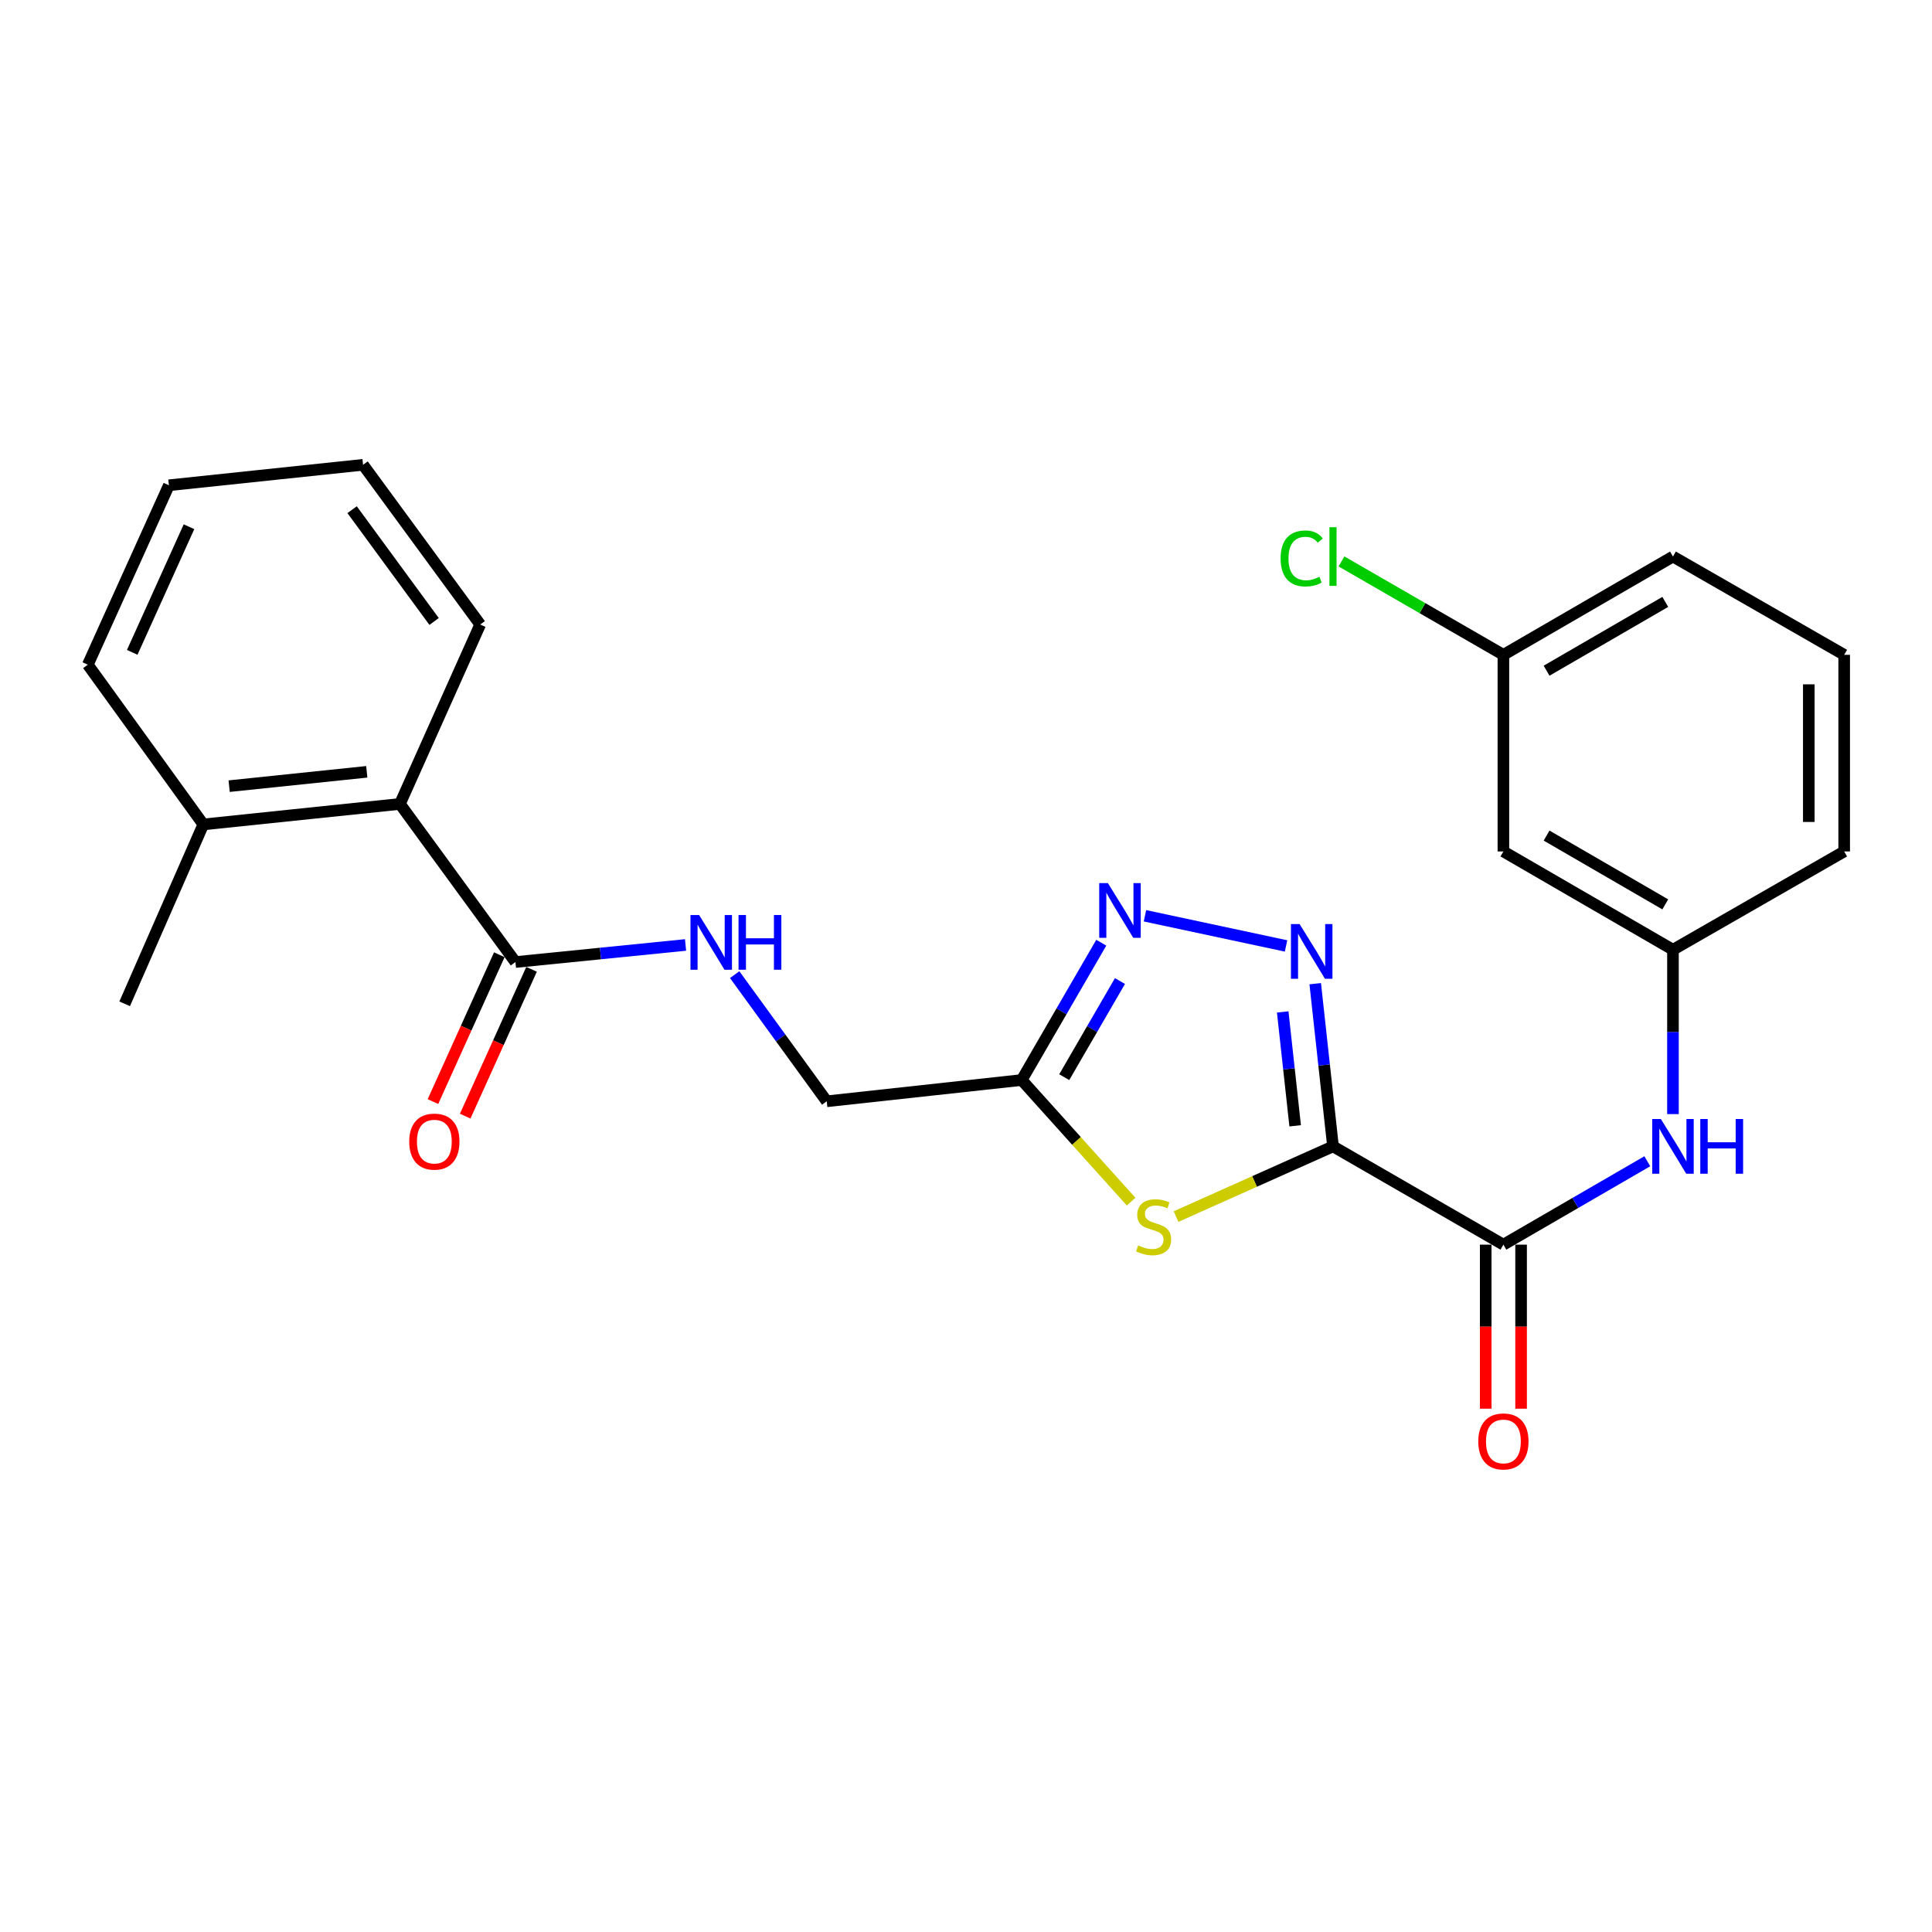 <?xml version='1.0' encoding='iso-8859-1'?>
<svg version='1.1' baseProfile='full'
              xmlns='http://www.w3.org/2000/svg'
                      xmlns:rdkit='http://www.rdkit.org/xml'
                      xmlns:xlink='http://www.w3.org/1999/xlink'
                  xml:space='preserve'
width='1000px' height='1000px' viewBox='0 0 1000 1000'>
<!-- END OF HEADER -->
<rect style='opacity:1.0;fill:#FFFFFF;stroke:none' width='1000' height='1000' x='0' y='0'> </rect>
<path class='bond-0' d='M 689.962,593.359 L 685.36,551.257' style='fill:none;fill-rule:evenodd;stroke:#000000;stroke-width:6px;stroke-linecap:butt;stroke-linejoin:miter;stroke-opacity:1' />
<path class='bond-0' d='M 685.36,551.257 L 680.758,509.154' style='fill:none;fill-rule:evenodd;stroke:#0000FF;stroke-width:6px;stroke-linecap:butt;stroke-linejoin:miter;stroke-opacity:1' />
<path class='bond-0' d='M 670.375,582.719 L 667.154,553.247' style='fill:none;fill-rule:evenodd;stroke:#000000;stroke-width:6px;stroke-linecap:butt;stroke-linejoin:miter;stroke-opacity:1' />
<path class='bond-0' d='M 667.154,553.247 L 663.932,523.775' style='fill:none;fill-rule:evenodd;stroke:#0000FF;stroke-width:6px;stroke-linecap:butt;stroke-linejoin:miter;stroke-opacity:1' />
<path class='bond-1' d='M 689.962,593.359 L 649.346,611.526' style='fill:none;fill-rule:evenodd;stroke:#000000;stroke-width:6px;stroke-linecap:butt;stroke-linejoin:miter;stroke-opacity:1' />
<path class='bond-1' d='M 649.346,611.526 L 608.731,629.694' style='fill:none;fill-rule:evenodd;stroke:#CCCC00;stroke-width:6px;stroke-linecap:butt;stroke-linejoin:miter;stroke-opacity:1' />
<path class='bond-3' d='M 689.962,593.359 L 778.157,644.233' style='fill:none;fill-rule:evenodd;stroke:#000000;stroke-width:6px;stroke-linecap:butt;stroke-linejoin:miter;stroke-opacity:1' />
<path class='bond-2' d='M 665.656,489.618 L 592.636,474.008' style='fill:none;fill-rule:evenodd;stroke:#0000FF;stroke-width:6px;stroke-linecap:butt;stroke-linejoin:miter;stroke-opacity:1' />
<path class='bond-4' d='M 585.476,621.968 L 557.15,590.494' style='fill:none;fill-rule:evenodd;stroke:#CCCC00;stroke-width:6px;stroke-linecap:butt;stroke-linejoin:miter;stroke-opacity:1' />
<path class='bond-4' d='M 557.15,590.494 L 528.825,559.02' style='fill:none;fill-rule:evenodd;stroke:#000000;stroke-width:6px;stroke-linecap:butt;stroke-linejoin:miter;stroke-opacity:1' />
<path class='bond-25' d='M 570.022,487.939 L 549.423,523.479' style='fill:none;fill-rule:evenodd;stroke:#0000FF;stroke-width:6px;stroke-linecap:butt;stroke-linejoin:miter;stroke-opacity:1' />
<path class='bond-25' d='M 549.423,523.479 L 528.825,559.02' style='fill:none;fill-rule:evenodd;stroke:#000000;stroke-width:6px;stroke-linecap:butt;stroke-linejoin:miter;stroke-opacity:1' />
<path class='bond-25' d='M 579.688,507.784 L 565.269,532.663' style='fill:none;fill-rule:evenodd;stroke:#0000FF;stroke-width:6px;stroke-linecap:butt;stroke-linejoin:miter;stroke-opacity:1' />
<path class='bond-25' d='M 565.269,532.663 L 550.85,557.541' style='fill:none;fill-rule:evenodd;stroke:#000000;stroke-width:6px;stroke-linecap:butt;stroke-linejoin:miter;stroke-opacity:1' />
<path class='bond-6' d='M 778.157,644.233 L 815.402,622.644' style='fill:none;fill-rule:evenodd;stroke:#000000;stroke-width:6px;stroke-linecap:butt;stroke-linejoin:miter;stroke-opacity:1' />
<path class='bond-6' d='M 815.402,622.644 L 852.648,601.055' style='fill:none;fill-rule:evenodd;stroke:#0000FF;stroke-width:6px;stroke-linecap:butt;stroke-linejoin:miter;stroke-opacity:1' />
<path class='bond-10' d='M 768.999,644.233 L 768.999,686.685' style='fill:none;fill-rule:evenodd;stroke:#000000;stroke-width:6px;stroke-linecap:butt;stroke-linejoin:miter;stroke-opacity:1' />
<path class='bond-10' d='M 768.999,686.685 L 768.999,729.136' style='fill:none;fill-rule:evenodd;stroke:#FF0000;stroke-width:6px;stroke-linecap:butt;stroke-linejoin:miter;stroke-opacity:1' />
<path class='bond-10' d='M 787.314,644.233 L 787.314,686.685' style='fill:none;fill-rule:evenodd;stroke:#000000;stroke-width:6px;stroke-linecap:butt;stroke-linejoin:miter;stroke-opacity:1' />
<path class='bond-10' d='M 787.314,686.685 L 787.314,729.136' style='fill:none;fill-rule:evenodd;stroke:#FF0000;stroke-width:6px;stroke-linecap:butt;stroke-linejoin:miter;stroke-opacity:1' />
<path class='bond-13' d='M 528.825,559.02 L 427.912,570.029' style='fill:none;fill-rule:evenodd;stroke:#000000;stroke-width:6px;stroke-linecap:butt;stroke-linejoin:miter;stroke-opacity:1' />
<path class='bond-5' d='M 266.785,497.951 L 310.812,493.531' style='fill:none;fill-rule:evenodd;stroke:#000000;stroke-width:6px;stroke-linecap:butt;stroke-linejoin:miter;stroke-opacity:1' />
<path class='bond-5' d='M 310.812,493.531 L 354.839,489.11' style='fill:none;fill-rule:evenodd;stroke:#0000FF;stroke-width:6px;stroke-linecap:butt;stroke-linejoin:miter;stroke-opacity:1' />
<path class='bond-7' d='M 266.785,497.951 L 206.999,416.116' style='fill:none;fill-rule:evenodd;stroke:#000000;stroke-width:6px;stroke-linecap:butt;stroke-linejoin:miter;stroke-opacity:1' />
<path class='bond-11' d='M 258.441,494.18 L 241.267,532.178' style='fill:none;fill-rule:evenodd;stroke:#000000;stroke-width:6px;stroke-linecap:butt;stroke-linejoin:miter;stroke-opacity:1' />
<path class='bond-11' d='M 241.267,532.178 L 224.093,570.177' style='fill:none;fill-rule:evenodd;stroke:#FF0000;stroke-width:6px;stroke-linecap:butt;stroke-linejoin:miter;stroke-opacity:1' />
<path class='bond-11' d='M 275.13,501.722 L 257.956,539.721' style='fill:none;fill-rule:evenodd;stroke:#000000;stroke-width:6px;stroke-linecap:butt;stroke-linejoin:miter;stroke-opacity:1' />
<path class='bond-11' d='M 257.956,539.721 L 240.783,577.719' style='fill:none;fill-rule:evenodd;stroke:#FF0000;stroke-width:6px;stroke-linecap:butt;stroke-linejoin:miter;stroke-opacity:1' />
<path class='bond-9' d='M 865.924,576.655 L 865.924,534.118' style='fill:none;fill-rule:evenodd;stroke:#0000FF;stroke-width:6px;stroke-linecap:butt;stroke-linejoin:miter;stroke-opacity:1' />
<path class='bond-9' d='M 865.924,534.118 L 865.924,491.582' style='fill:none;fill-rule:evenodd;stroke:#000000;stroke-width:6px;stroke-linecap:butt;stroke-linejoin:miter;stroke-opacity:1' />
<path class='bond-14' d='M 206.999,416.116 L 105.241,426.718' style='fill:none;fill-rule:evenodd;stroke:#000000;stroke-width:6px;stroke-linecap:butt;stroke-linejoin:miter;stroke-opacity:1' />
<path class='bond-14' d='M 189.837,399.49 L 118.607,406.912' style='fill:none;fill-rule:evenodd;stroke:#000000;stroke-width:6px;stroke-linecap:butt;stroke-linejoin:miter;stroke-opacity:1' />
<path class='bond-17' d='M 206.999,416.116 L 248.552,323.251' style='fill:none;fill-rule:evenodd;stroke:#000000;stroke-width:6px;stroke-linecap:butt;stroke-linejoin:miter;stroke-opacity:1' />
<path class='bond-8' d='M 380.266,504.478 L 404.089,537.253' style='fill:none;fill-rule:evenodd;stroke:#0000FF;stroke-width:6px;stroke-linecap:butt;stroke-linejoin:miter;stroke-opacity:1' />
<path class='bond-8' d='M 404.089,537.253 L 427.912,570.029' style='fill:none;fill-rule:evenodd;stroke:#000000;stroke-width:6px;stroke-linecap:butt;stroke-linejoin:miter;stroke-opacity:1' />
<path class='bond-12' d='M 865.924,491.582 L 778.157,440.708' style='fill:none;fill-rule:evenodd;stroke:#000000;stroke-width:6px;stroke-linecap:butt;stroke-linejoin:miter;stroke-opacity:1' />
<path class='bond-12' d='M 861.943,468.105 L 800.506,432.494' style='fill:none;fill-rule:evenodd;stroke:#000000;stroke-width:6px;stroke-linecap:butt;stroke-linejoin:miter;stroke-opacity:1' />
<path class='bond-19' d='M 865.924,491.582 L 954.545,440.708' style='fill:none;fill-rule:evenodd;stroke:#000000;stroke-width:6px;stroke-linecap:butt;stroke-linejoin:miter;stroke-opacity:1' />
<path class='bond-15' d='M 778.157,440.708 L 778.157,338.94' style='fill:none;fill-rule:evenodd;stroke:#000000;stroke-width:6px;stroke-linecap:butt;stroke-linejoin:miter;stroke-opacity:1' />
<path class='bond-20' d='M 105.241,426.718 L 64.532,519.572' style='fill:none;fill-rule:evenodd;stroke:#000000;stroke-width:6px;stroke-linecap:butt;stroke-linejoin:miter;stroke-opacity:1' />
<path class='bond-21' d='M 105.241,426.718 L 45.455,344.048' style='fill:none;fill-rule:evenodd;stroke:#000000;stroke-width:6px;stroke-linecap:butt;stroke-linejoin:miter;stroke-opacity:1' />
<path class='bond-16' d='M 778.157,338.94 L 736.252,314.768' style='fill:none;fill-rule:evenodd;stroke:#000000;stroke-width:6px;stroke-linecap:butt;stroke-linejoin:miter;stroke-opacity:1' />
<path class='bond-16' d='M 736.252,314.768 L 694.347,290.596' style='fill:none;fill-rule:evenodd;stroke:#00CC00;stroke-width:6px;stroke-linecap:butt;stroke-linejoin:miter;stroke-opacity:1' />
<path class='bond-26' d='M 778.157,338.94 L 865.924,288.067' style='fill:none;fill-rule:evenodd;stroke:#000000;stroke-width:6px;stroke-linecap:butt;stroke-linejoin:miter;stroke-opacity:1' />
<path class='bond-26' d='M 800.506,347.154 L 861.943,311.543' style='fill:none;fill-rule:evenodd;stroke:#000000;stroke-width:6px;stroke-linecap:butt;stroke-linejoin:miter;stroke-opacity:1' />
<path class='bond-23' d='M 248.552,323.251 L 187.921,240.581' style='fill:none;fill-rule:evenodd;stroke:#000000;stroke-width:6px;stroke-linecap:butt;stroke-linejoin:miter;stroke-opacity:1' />
<path class='bond-23' d='M 224.689,321.682 L 182.247,263.813' style='fill:none;fill-rule:evenodd;stroke:#000000;stroke-width:6px;stroke-linecap:butt;stroke-linejoin:miter;stroke-opacity:1' />
<path class='bond-18' d='M 954.545,338.94 L 954.545,440.708' style='fill:none;fill-rule:evenodd;stroke:#000000;stroke-width:6px;stroke-linecap:butt;stroke-linejoin:miter;stroke-opacity:1' />
<path class='bond-18' d='M 936.231,354.206 L 936.231,425.443' style='fill:none;fill-rule:evenodd;stroke:#000000;stroke-width:6px;stroke-linecap:butt;stroke-linejoin:miter;stroke-opacity:1' />
<path class='bond-22' d='M 954.545,338.94 L 865.924,288.067' style='fill:none;fill-rule:evenodd;stroke:#000000;stroke-width:6px;stroke-linecap:butt;stroke-linejoin:miter;stroke-opacity:1' />
<path class='bond-27' d='M 45.455,344.048 L 87.425,251.173' style='fill:none;fill-rule:evenodd;stroke:#000000;stroke-width:6px;stroke-linecap:butt;stroke-linejoin:miter;stroke-opacity:1' />
<path class='bond-27' d='M 68.44,337.659 L 97.819,272.647' style='fill:none;fill-rule:evenodd;stroke:#000000;stroke-width:6px;stroke-linecap:butt;stroke-linejoin:miter;stroke-opacity:1' />
<path class='bond-24' d='M 187.921,240.581 L 87.425,251.173' style='fill:none;fill-rule:evenodd;stroke:#000000;stroke-width:6px;stroke-linecap:butt;stroke-linejoin:miter;stroke-opacity:1' />
<path  class='atom-1' d='M 672.673 478.297
L 681.953 493.297
Q 682.873 494.777, 684.353 497.457
Q 685.833 500.137, 685.913 500.297
L 685.913 478.297
L 689.673 478.297
L 689.673 506.617
L 685.793 506.617
L 675.833 490.217
Q 674.673 488.297, 673.433 486.097
Q 672.233 483.897, 671.873 483.217
L 671.873 506.617
L 668.193 506.617
L 668.193 478.297
L 672.673 478.297
' fill='#0000FF'/>
<path  class='atom-2' d='M 589.108 644.612
Q 589.428 644.732, 590.748 645.292
Q 592.068 645.852, 593.508 646.212
Q 594.988 646.532, 596.428 646.532
Q 599.108 646.532, 600.668 645.252
Q 602.228 643.932, 602.228 641.652
Q 602.228 640.092, 601.428 639.132
Q 600.668 638.172, 599.468 637.652
Q 598.268 637.132, 596.268 636.532
Q 593.748 635.772, 592.228 635.052
Q 590.748 634.332, 589.668 632.812
Q 588.628 631.292, 588.628 628.732
Q 588.628 625.172, 591.028 622.972
Q 593.468 620.772, 598.268 620.772
Q 601.548 620.772, 605.268 622.332
L 604.348 625.412
Q 600.948 624.012, 598.388 624.012
Q 595.628 624.012, 594.108 625.172
Q 592.588 626.292, 592.628 628.252
Q 592.628 629.772, 593.388 630.692
Q 594.188 631.612, 595.308 632.132
Q 596.468 632.652, 598.388 633.252
Q 600.948 634.052, 602.468 634.852
Q 603.988 635.652, 605.068 637.292
Q 606.188 638.892, 606.188 641.652
Q 606.188 645.572, 603.548 647.692
Q 600.948 649.772, 596.588 649.772
Q 594.068 649.772, 592.148 649.212
Q 590.268 648.692, 588.028 647.772
L 589.108 644.612
' fill='#CCCC00'/>
<path  class='atom-3' d='M 573.439 457.082
L 582.719 472.082
Q 583.639 473.562, 585.119 476.242
Q 586.599 478.922, 586.679 479.082
L 586.679 457.082
L 590.439 457.082
L 590.439 485.402
L 586.559 485.402
L 576.599 469.002
Q 575.439 467.082, 574.199 464.882
Q 572.999 462.682, 572.639 462.002
L 572.639 485.402
L 568.959 485.402
L 568.959 457.082
L 573.439 457.082
' fill='#0000FF'/>
<path  class='atom-7' d='M 859.664 579.199
L 868.944 594.199
Q 869.864 595.679, 871.344 598.359
Q 872.824 601.039, 872.904 601.199
L 872.904 579.199
L 876.664 579.199
L 876.664 607.519
L 872.784 607.519
L 862.824 591.119
Q 861.664 589.199, 860.424 586.999
Q 859.224 584.799, 858.864 584.119
L 858.864 607.519
L 855.184 607.519
L 855.184 579.199
L 859.664 579.199
' fill='#0000FF'/>
<path  class='atom-7' d='M 880.064 579.199
L 883.904 579.199
L 883.904 591.239
L 898.384 591.239
L 898.384 579.199
L 902.224 579.199
L 902.224 607.519
L 898.384 607.519
L 898.384 594.439
L 883.904 594.439
L 883.904 607.519
L 880.064 607.519
L 880.064 579.199
' fill='#0000FF'/>
<path  class='atom-9' d='M 361.865 473.616
L 371.145 488.616
Q 372.065 490.096, 373.545 492.776
Q 375.025 495.456, 375.105 495.616
L 375.105 473.616
L 378.865 473.616
L 378.865 501.936
L 374.985 501.936
L 365.025 485.536
Q 363.865 483.616, 362.625 481.416
Q 361.425 479.216, 361.065 478.536
L 361.065 501.936
L 357.385 501.936
L 357.385 473.616
L 361.865 473.616
' fill='#0000FF'/>
<path  class='atom-9' d='M 382.265 473.616
L 386.105 473.616
L 386.105 485.656
L 400.585 485.656
L 400.585 473.616
L 404.425 473.616
L 404.425 501.936
L 400.585 501.936
L 400.585 488.856
L 386.105 488.856
L 386.105 501.936
L 382.265 501.936
L 382.265 473.616
' fill='#0000FF'/>
<path  class='atom-11' d='M 765.157 746.08
Q 765.157 739.28, 768.517 735.48
Q 771.877 731.68, 778.157 731.68
Q 784.437 731.68, 787.797 735.48
Q 791.157 739.28, 791.157 746.08
Q 791.157 752.96, 787.757 756.88
Q 784.357 760.76, 778.157 760.76
Q 771.917 760.76, 768.517 756.88
Q 765.157 753, 765.157 746.08
M 778.157 757.56
Q 782.477 757.56, 784.797 754.68
Q 787.157 751.76, 787.157 746.08
Q 787.157 740.52, 784.797 737.72
Q 782.477 734.88, 778.157 734.88
Q 773.837 734.88, 771.477 737.68
Q 769.157 740.48, 769.157 746.08
Q 769.157 751.8, 771.477 754.68
Q 773.837 757.56, 778.157 757.56
' fill='#FF0000'/>
<path  class='atom-12' d='M 211.815 590.896
Q 211.815 584.096, 215.175 580.296
Q 218.535 576.496, 224.815 576.496
Q 231.095 576.496, 234.455 580.296
Q 237.815 584.096, 237.815 590.896
Q 237.815 597.776, 234.415 601.696
Q 231.015 605.576, 224.815 605.576
Q 218.575 605.576, 215.175 601.696
Q 211.815 597.816, 211.815 590.896
M 224.815 602.376
Q 229.135 602.376, 231.455 599.496
Q 233.815 596.576, 233.815 590.896
Q 233.815 585.336, 231.455 582.536
Q 229.135 579.696, 224.815 579.696
Q 220.495 579.696, 218.135 582.496
Q 215.815 585.296, 215.815 590.896
Q 215.815 596.616, 218.135 599.496
Q 220.495 602.376, 224.815 602.376
' fill='#FF0000'/>
<path  class='atom-17' d='M 662.842 289.047
Q 662.842 282.007, 666.122 278.327
Q 669.442 274.607, 675.722 274.607
Q 681.562 274.607, 684.682 278.727
L 682.042 280.887
Q 679.762 277.887, 675.722 277.887
Q 671.442 277.887, 669.162 280.767
Q 666.922 283.607, 666.922 289.047
Q 666.922 294.647, 669.242 297.527
Q 671.602 300.407, 676.162 300.407
Q 679.282 300.407, 682.922 298.527
L 684.042 301.527
Q 682.562 302.487, 680.322 303.047
Q 678.082 303.607, 675.602 303.607
Q 669.442 303.607, 666.122 299.847
Q 662.842 296.087, 662.842 289.047
' fill='#00CC00'/>
<path  class='atom-17' d='M 688.122 272.887
L 691.802 272.887
L 691.802 303.247
L 688.122 303.247
L 688.122 272.887
' fill='#00CC00'/>
</svg>
